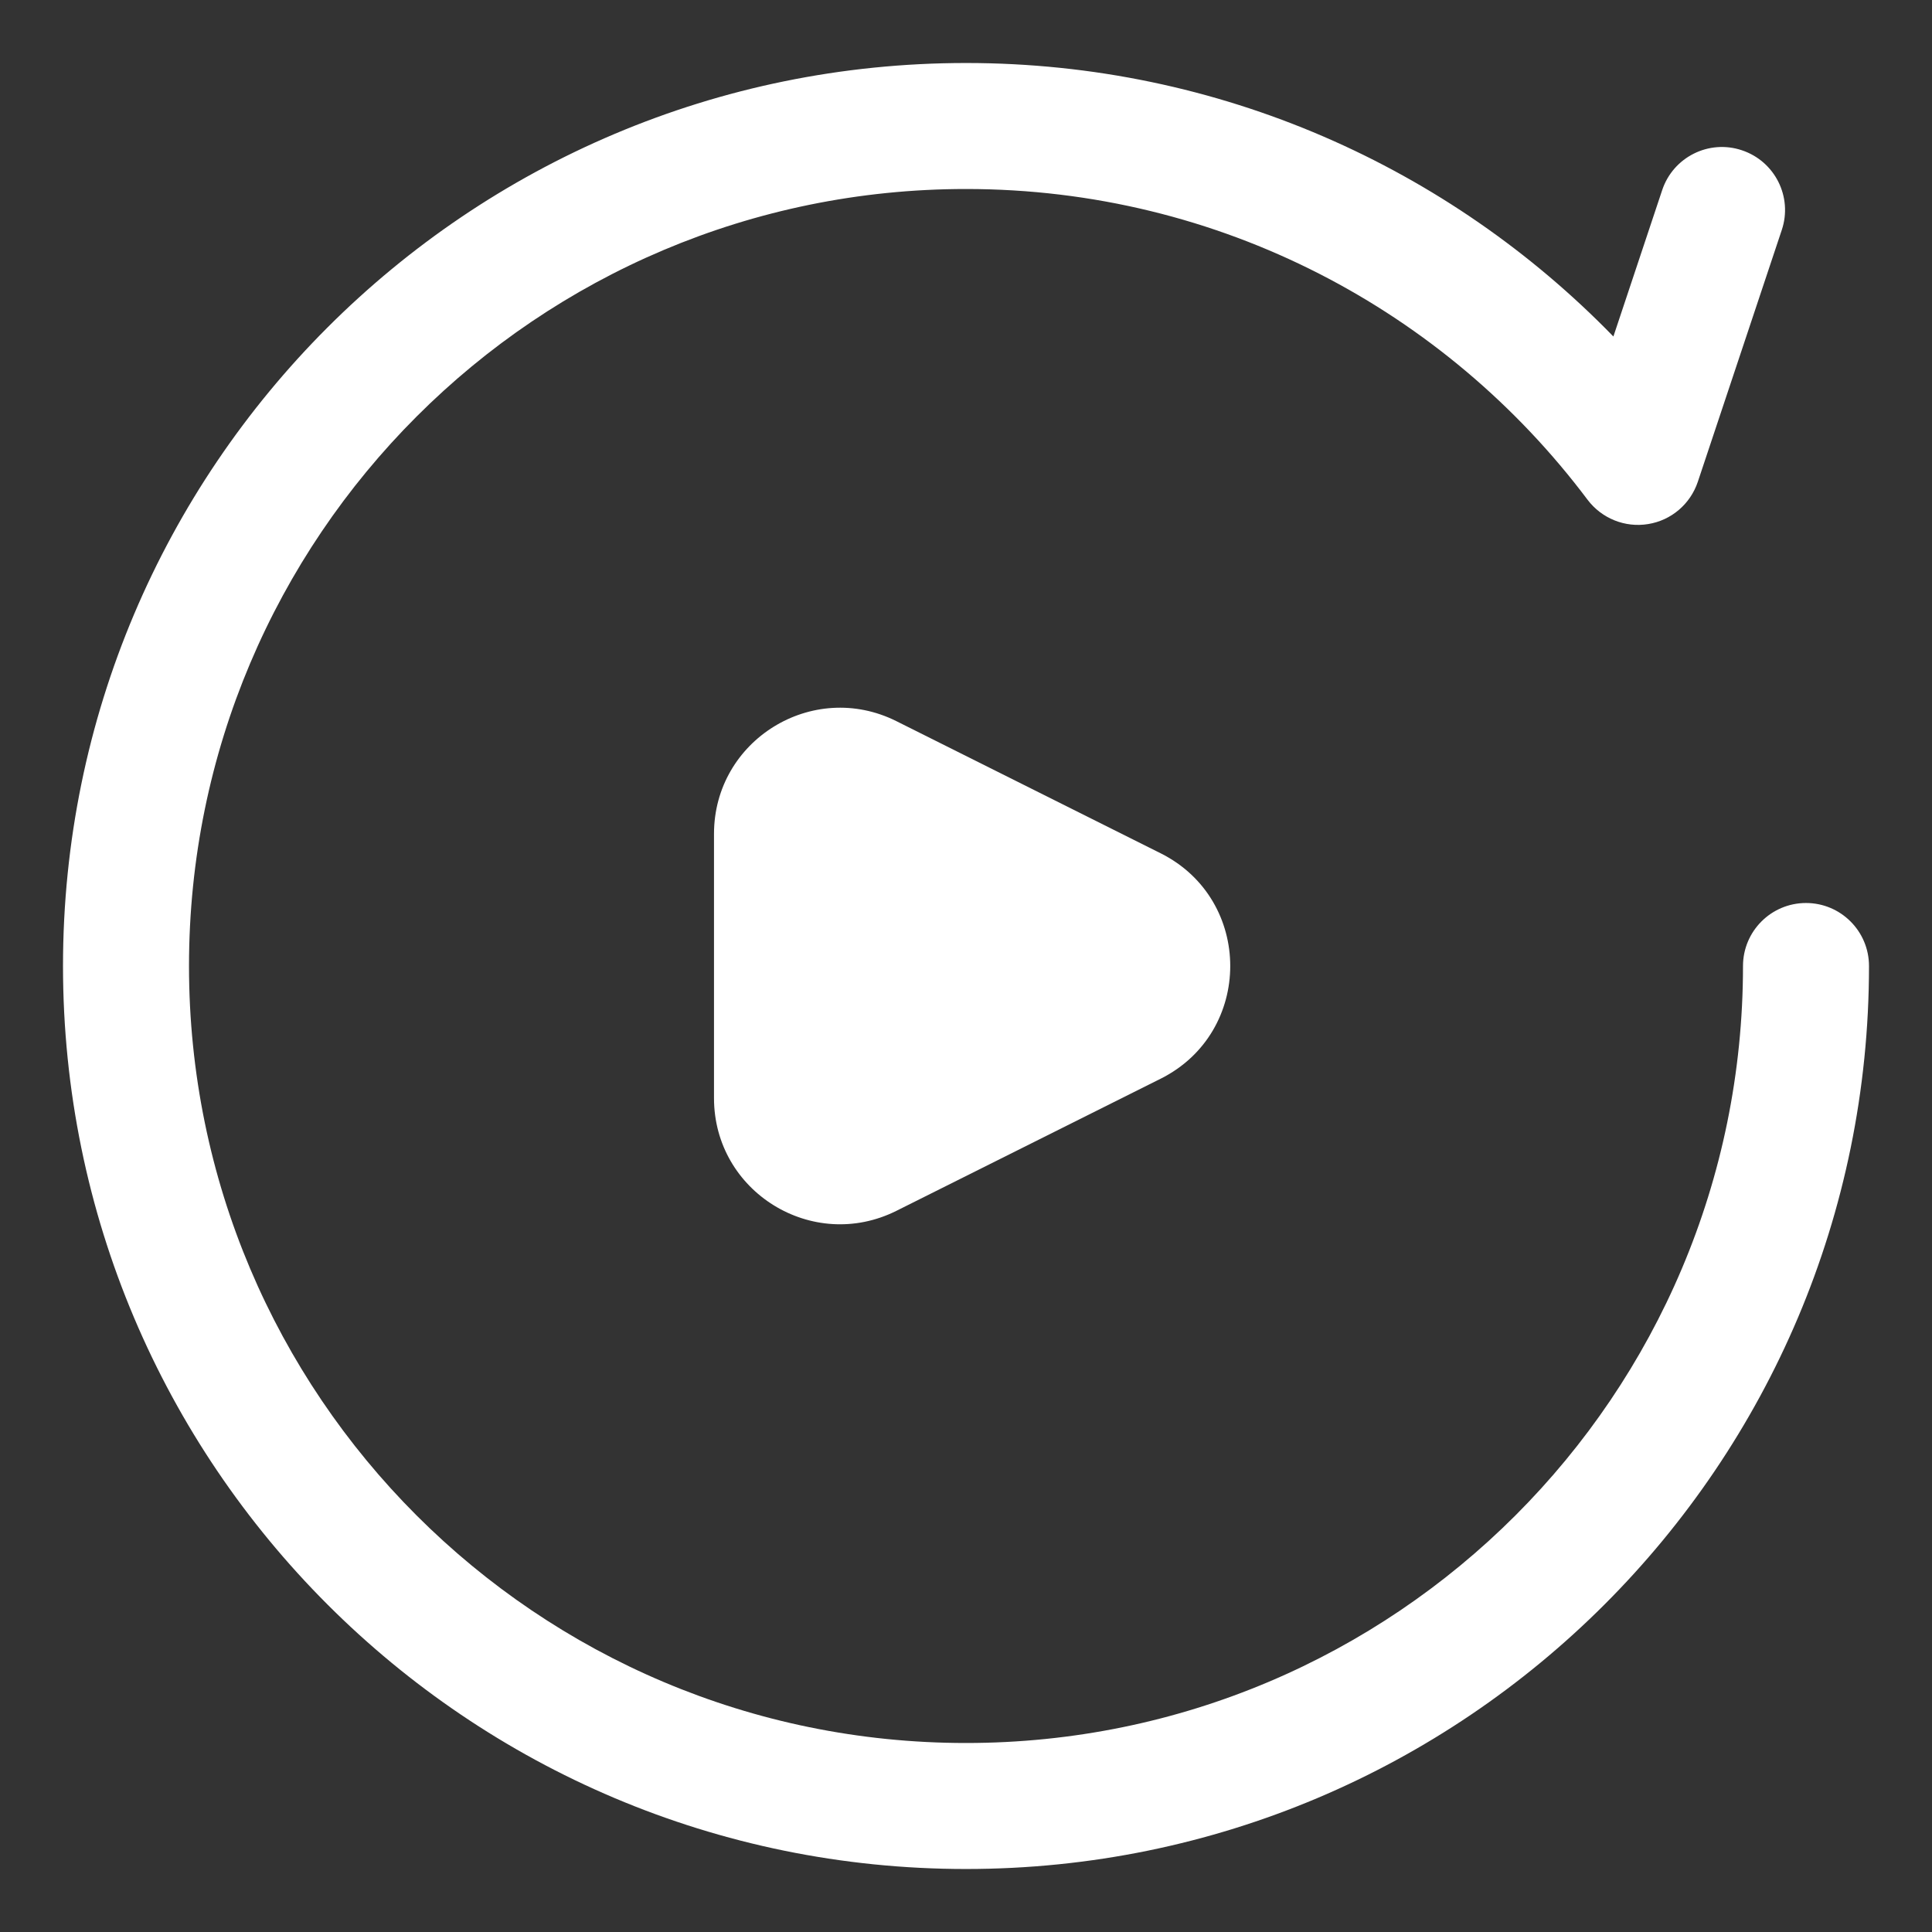 <svg width="23" height="23" viewBox="0 0 23 23" fill="none" xmlns="http://www.w3.org/2000/svg">
<rect x="0" y="0" width="23" height="23" fill="#333333" stroke="none"/>
<path fill-rule="evenodd" clip-rule="evenodd" d="M2.25 11.5C2.25 6.391 6.391 2.25 11.5 2.25C14.525 2.25 17.212 3.702 18.9 5.95C19.068 6.172 19.345 6.284 19.62 6.239C19.896 6.195 20.123 6.001 20.212 5.736L21.212 2.737C21.343 2.344 21.13 1.92 20.737 1.789C20.344 1.657 19.919 1.87 19.788 2.263L19.207 4.006C17.255 1.998 14.523 0.75 11.5 0.75C5.563 0.75 0.75 5.563 0.75 11.5C0.75 17.437 5.563 22.25 11.5 22.25C17.437 22.25 22.25 17.437 22.25 11.5C22.25 11.086 21.914 10.75 21.5 10.75C21.086 10.75 20.75 11.086 20.75 11.5C20.75 16.609 16.609 20.75 11.5 20.75C6.391 20.75 2.25 16.609 2.25 11.5ZM13.817 10.158L10.671 8.585C9.673 8.087 8.5 8.812 8.5 9.927V13.073C8.5 14.188 9.673 14.913 10.671 14.415L13.817 12.842C14.922 12.289 14.922 10.711 13.817 10.158Z" fill="white"/>
</svg>
